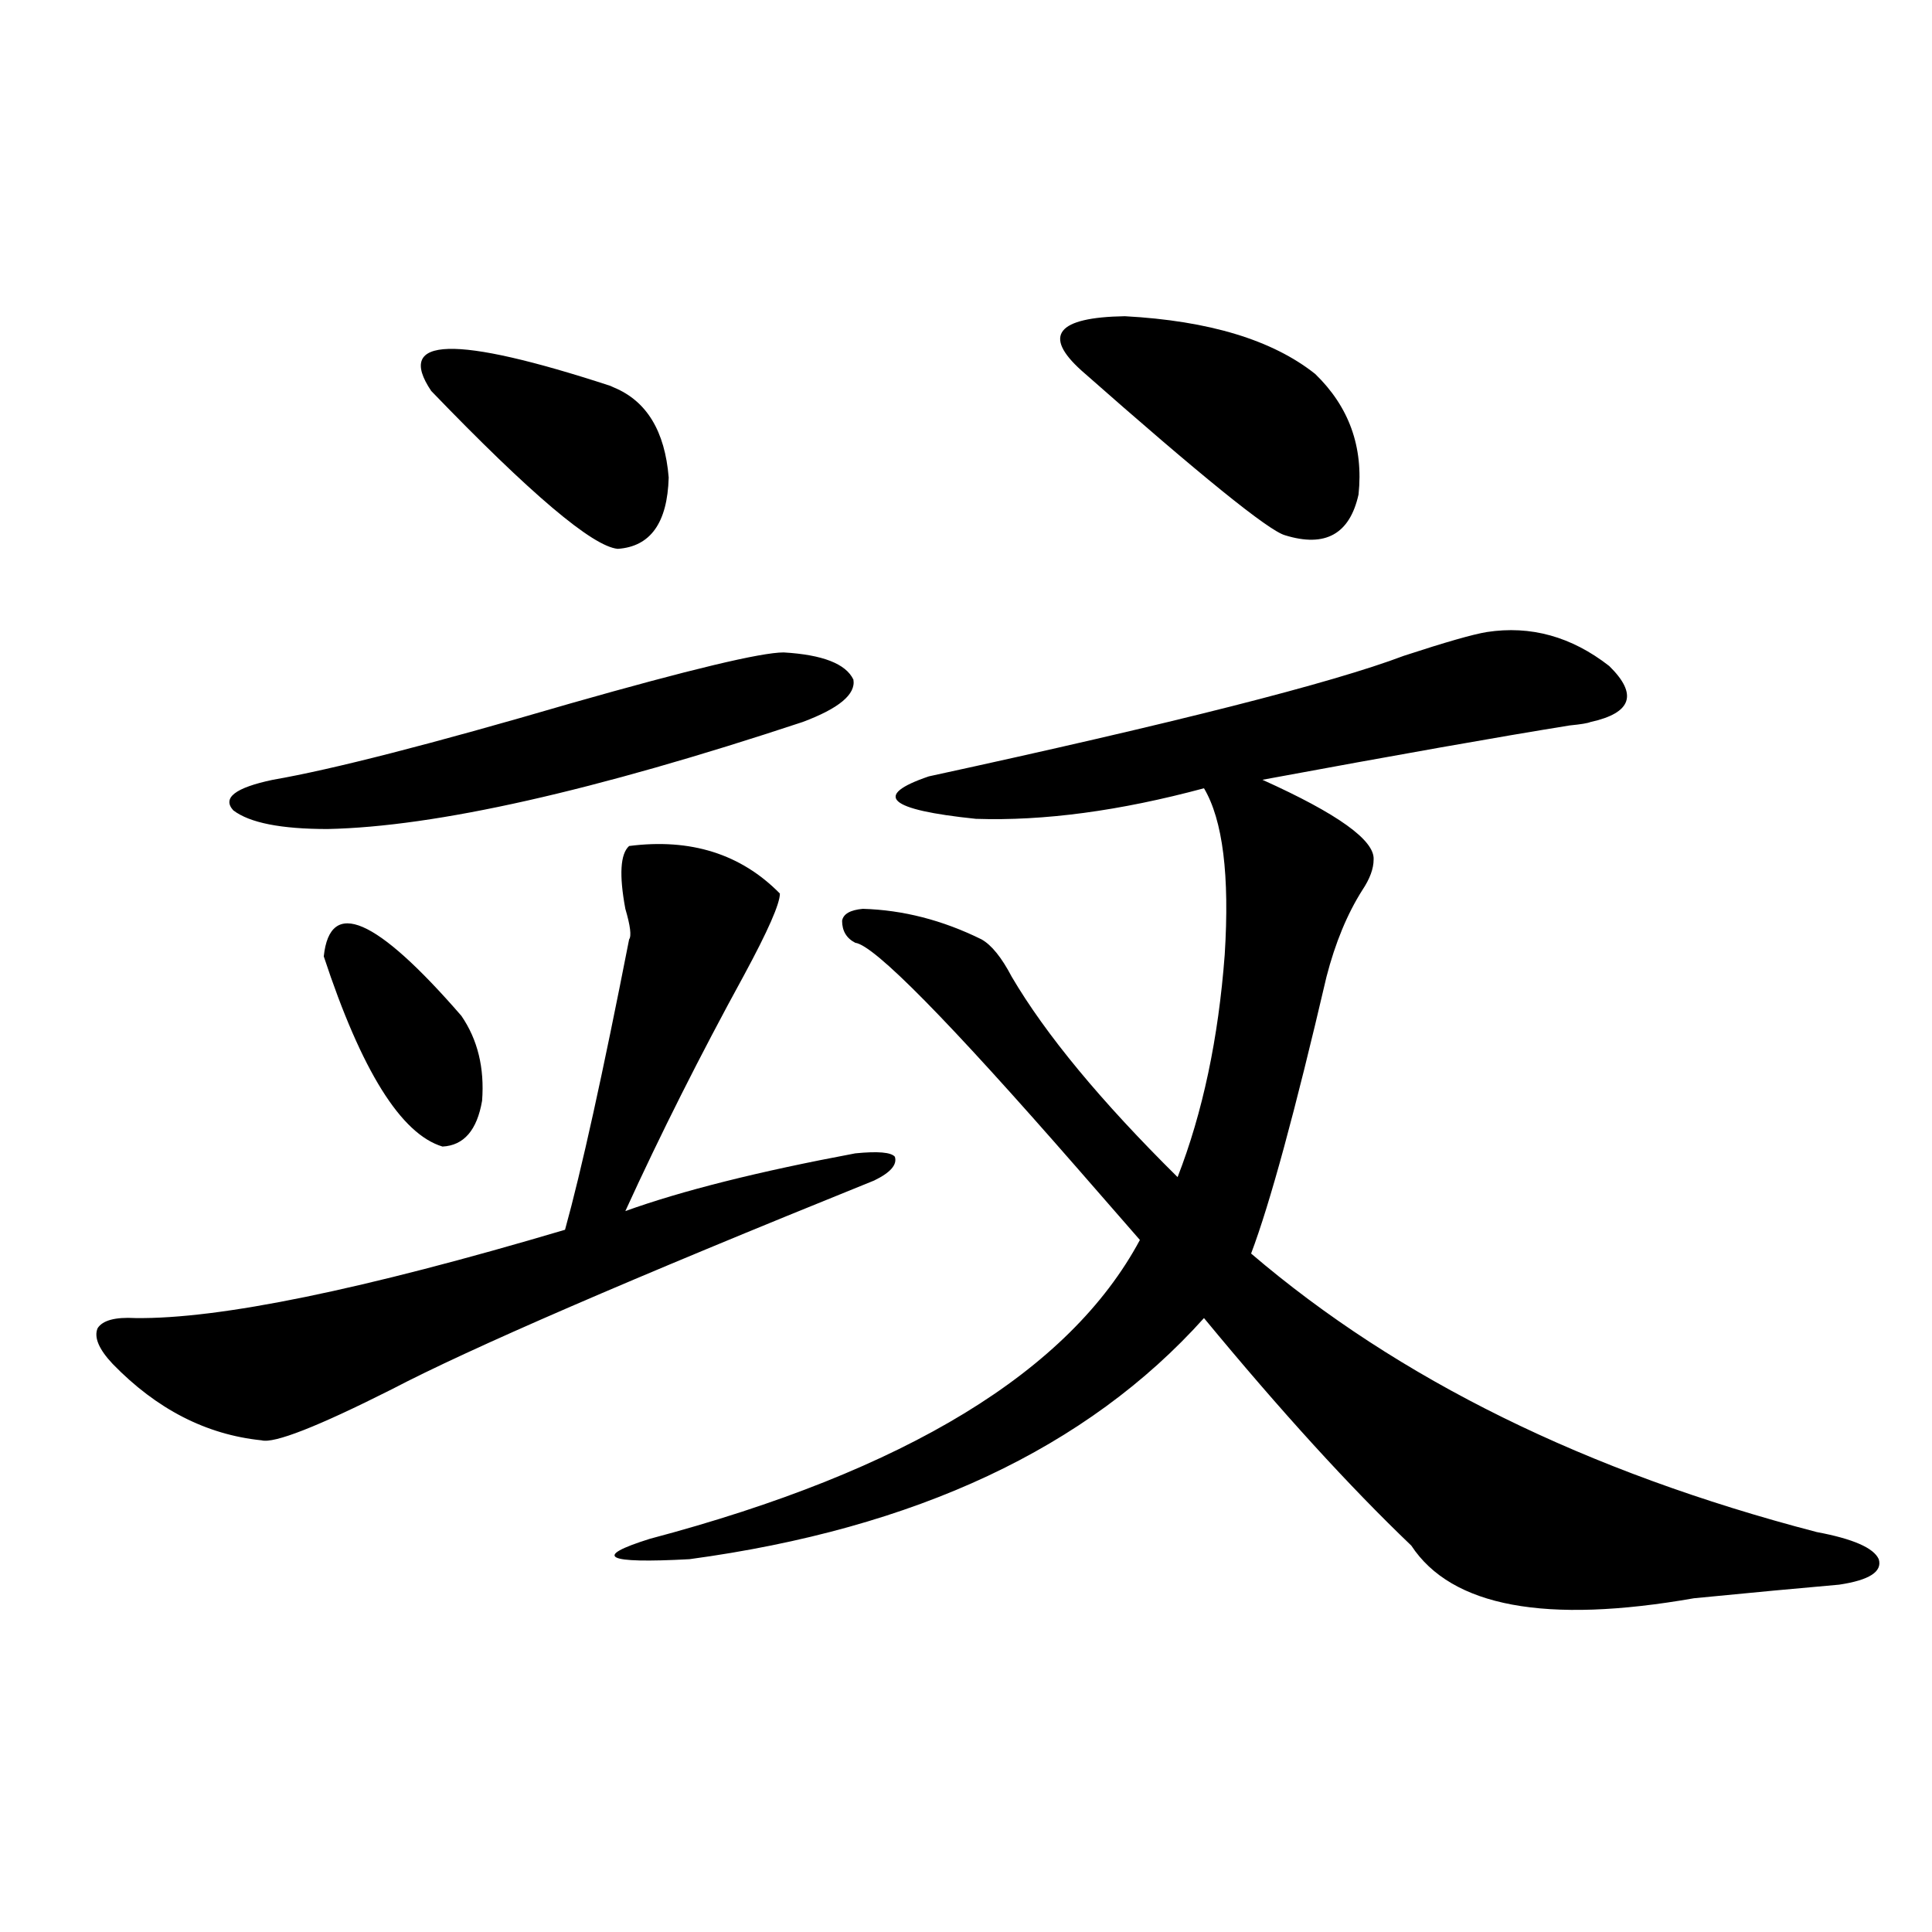 <?xml version="1.0" encoding="utf-8"?>
<!-- Generator: Adobe Illustrator 16.0.0, SVG Export Plug-In . SVG Version: 6.00 Build 0)  -->
<!DOCTYPE svg PUBLIC "-//W3C//DTD SVG 1.1//EN" "http://www.w3.org/Graphics/SVG/1.1/DTD/svg11.dtd">
<svg version="1.1" id="图层_1" xmlns="http://www.w3.org/2000/svg" xmlns:xlink="http://www.w3.org/1999/xlink" x="0px" y="0px"
	 width="1000px" height="1000px" viewBox="0 0 1000 1000" enable-background="new 0 0 1000 1000" xml:space="preserve">
<path d="M325.626,437.891c31.859-4.092,57.88,4.106,78.047,24.609c0,5.273-6.188,19.336-18.536,42.188
	c-22.773,41.611-43.261,82.329-61.462,122.168c29.268-10.547,68.932-20.503,119.021-29.883c11.707-1.167,18.536-0.576,20.487,1.758
	c1.296,4.106-2.286,8.213-10.731,12.305c-126.186,50.977-209.431,87.012-249.75,108.105c-38.383,19.336-60.821,28.125-67.315,26.367
	c-28.627-2.925-54.313-16.108-77.071-39.551c-7.164-7.607-9.756-13.76-7.805-18.457c2.592-4.092,9.101-5.85,19.512-5.273
	c43.566,0.591,117.711-14.639,222.434-45.703c8.445-30.459,19.512-80.557,33.17-150.293c1.296-1.758,0.641-7.031-1.951-15.82
	C320.413,452.832,321.068,441.997,325.626,437.891z M405.624,337.695c20.152,1.182,32.194,5.864,36.097,14.063
	c1.296,7.622-7.484,14.941-26.341,21.973c-107.97,35.747-189.919,54.204-245.848,55.371c-24.069,0-40.334-3.213-48.779-9.668
	c-5.854-6.44,0.976-11.714,20.487-15.82c30.563-5.273,81.949-18.457,154.143-39.551
	C357.165,346.484,393.917,337.695,405.624,337.695z M167.581,495.02c3.247-30.459,26.981-20.215,71.218,30.762
	c8.445,12.305,12.027,26.958,10.731,43.945c-2.606,15.244-9.436,23.154-20.487,23.73C207.58,587.017,187.093,554.209,167.581,495.02
	z M223.189,202.344c-18.871-28.125,12.027-29.004,92.681-2.637l1.951,0.879c16.905,7.031,26.341,22.563,28.292,46.582
	c-0.655,23.442-9.436,35.747-26.341,36.914C306.755,282.915,274.561,255.669,223.189,202.344z M769.518,327.148
	c22.759-3.516,43.901,2.349,63.413,17.578c14.954,14.653,11.707,24.321-9.756,29.004c-1.311,0.591-4.878,1.182-10.731,1.758
	c-36.432,5.864-89.434,15.244-159.021,28.125c39.023,17.578,58.2,31.353,57.56,41.309c0,4.697-1.951,9.971-5.854,15.82
	c-7.805,12.305-13.993,27.246-18.536,44.824c-16.265,69.736-29.268,117.485-39.023,143.262
	c76.096,65.039,173.654,113.091,292.676,144.141c18.856,3.516,29.588,8.213,32.194,14.063c1.951,6.455-4.878,10.85-20.487,13.184
	c-20.167,1.758-45.212,4.106-75.12,7.031c-76.751,13.473-125.53,4.395-146.338-27.246c-31.874-30.459-67.65-69.722-107.314-117.773
	c-60.486,67.388-149.265,108.984-266.335,124.805c-43.581,2.349-50.41-1.167-20.487-10.547
	c132.68-35.156,217.221-86.709,253.652-154.688c-7.164-8.198-17.896-20.503-32.194-36.914
	C490.82,528.13,452.452,489.17,442.696,487.988c-4.558-2.334-6.829-6.152-6.829-11.426c0.641-3.516,4.223-5.562,10.731-6.152
	c20.808,0.591,41.295,5.864,61.462,15.82c5.198,2.939,10.396,9.38,15.609,19.336c17.561,29.883,46.173,64.463,85.852,103.711
	c13.003-33.398,21.128-71.768,24.39-115.137c2.592-41.006-0.976-69.722-10.731-86.133c-43.581,11.729-82.925,17.002-118.046,15.82
	c-45.532-4.683-53.657-12.002-24.39-21.973c126.826-27.534,208.775-48.34,245.848-62.402
	C748.055,332.422,762.354,328.33,769.518,327.148z M680.739,193.555c17.561,17.002,25.03,37.793,22.438,62.402
	c-4.558,20.518-17.24,27.549-38.048,21.094c-8.46-2.334-43.581-30.762-105.363-85.254c-20.167-18.154-12.683-27.534,22.438-28.125
	C625.771,166.021,658.621,175.977,680.739,193.555z"/>
</svg>
